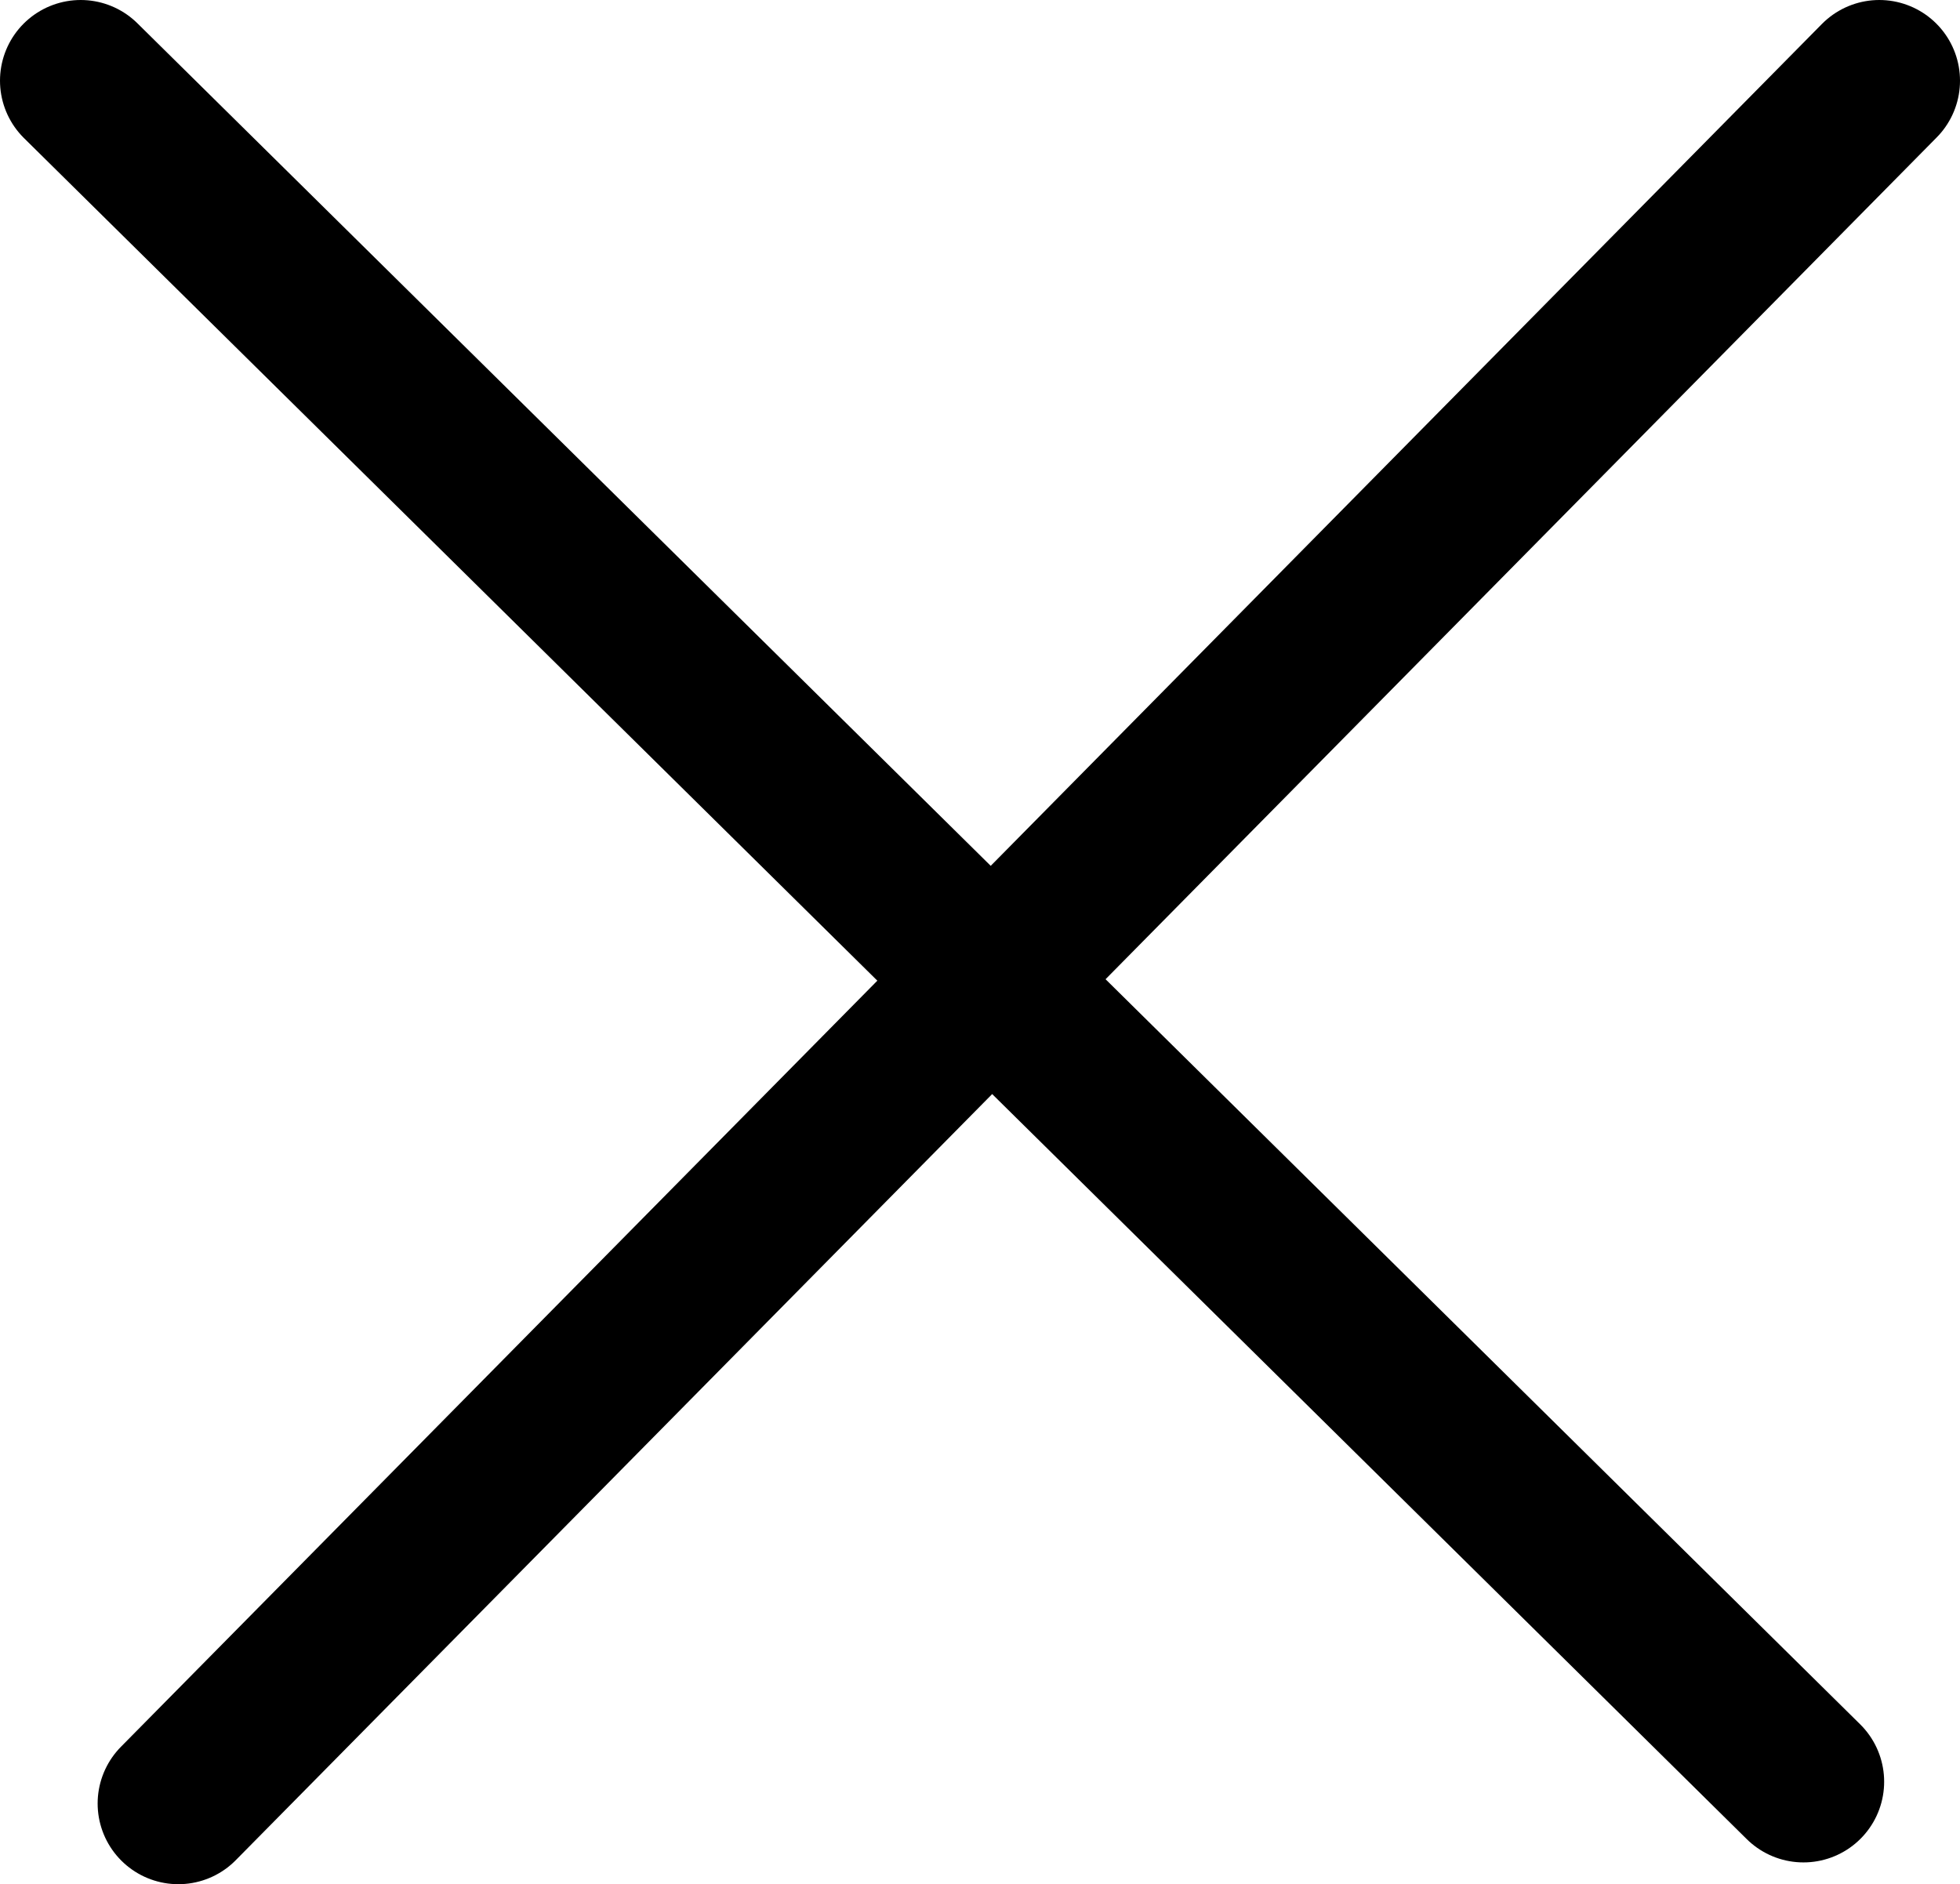 <?xml version="1.0" encoding="UTF-8"?>
<svg id="Layer_1" data-name="Layer 1" xmlns="http://www.w3.org/2000/svg" viewBox="0 0 24.29 23.35">
  <defs>
    <style>
      .cls-1 {
        fill: none;
        stroke: #000;
        stroke-linecap: round;
        stroke-width: 2px;
      }
    </style>
  </defs>
  <path class="cls-1" d="M23.29,1L2.21,22.35"/>
  <path class="cls-1" d="M22.35,22.08L1,1"/>
</svg>
